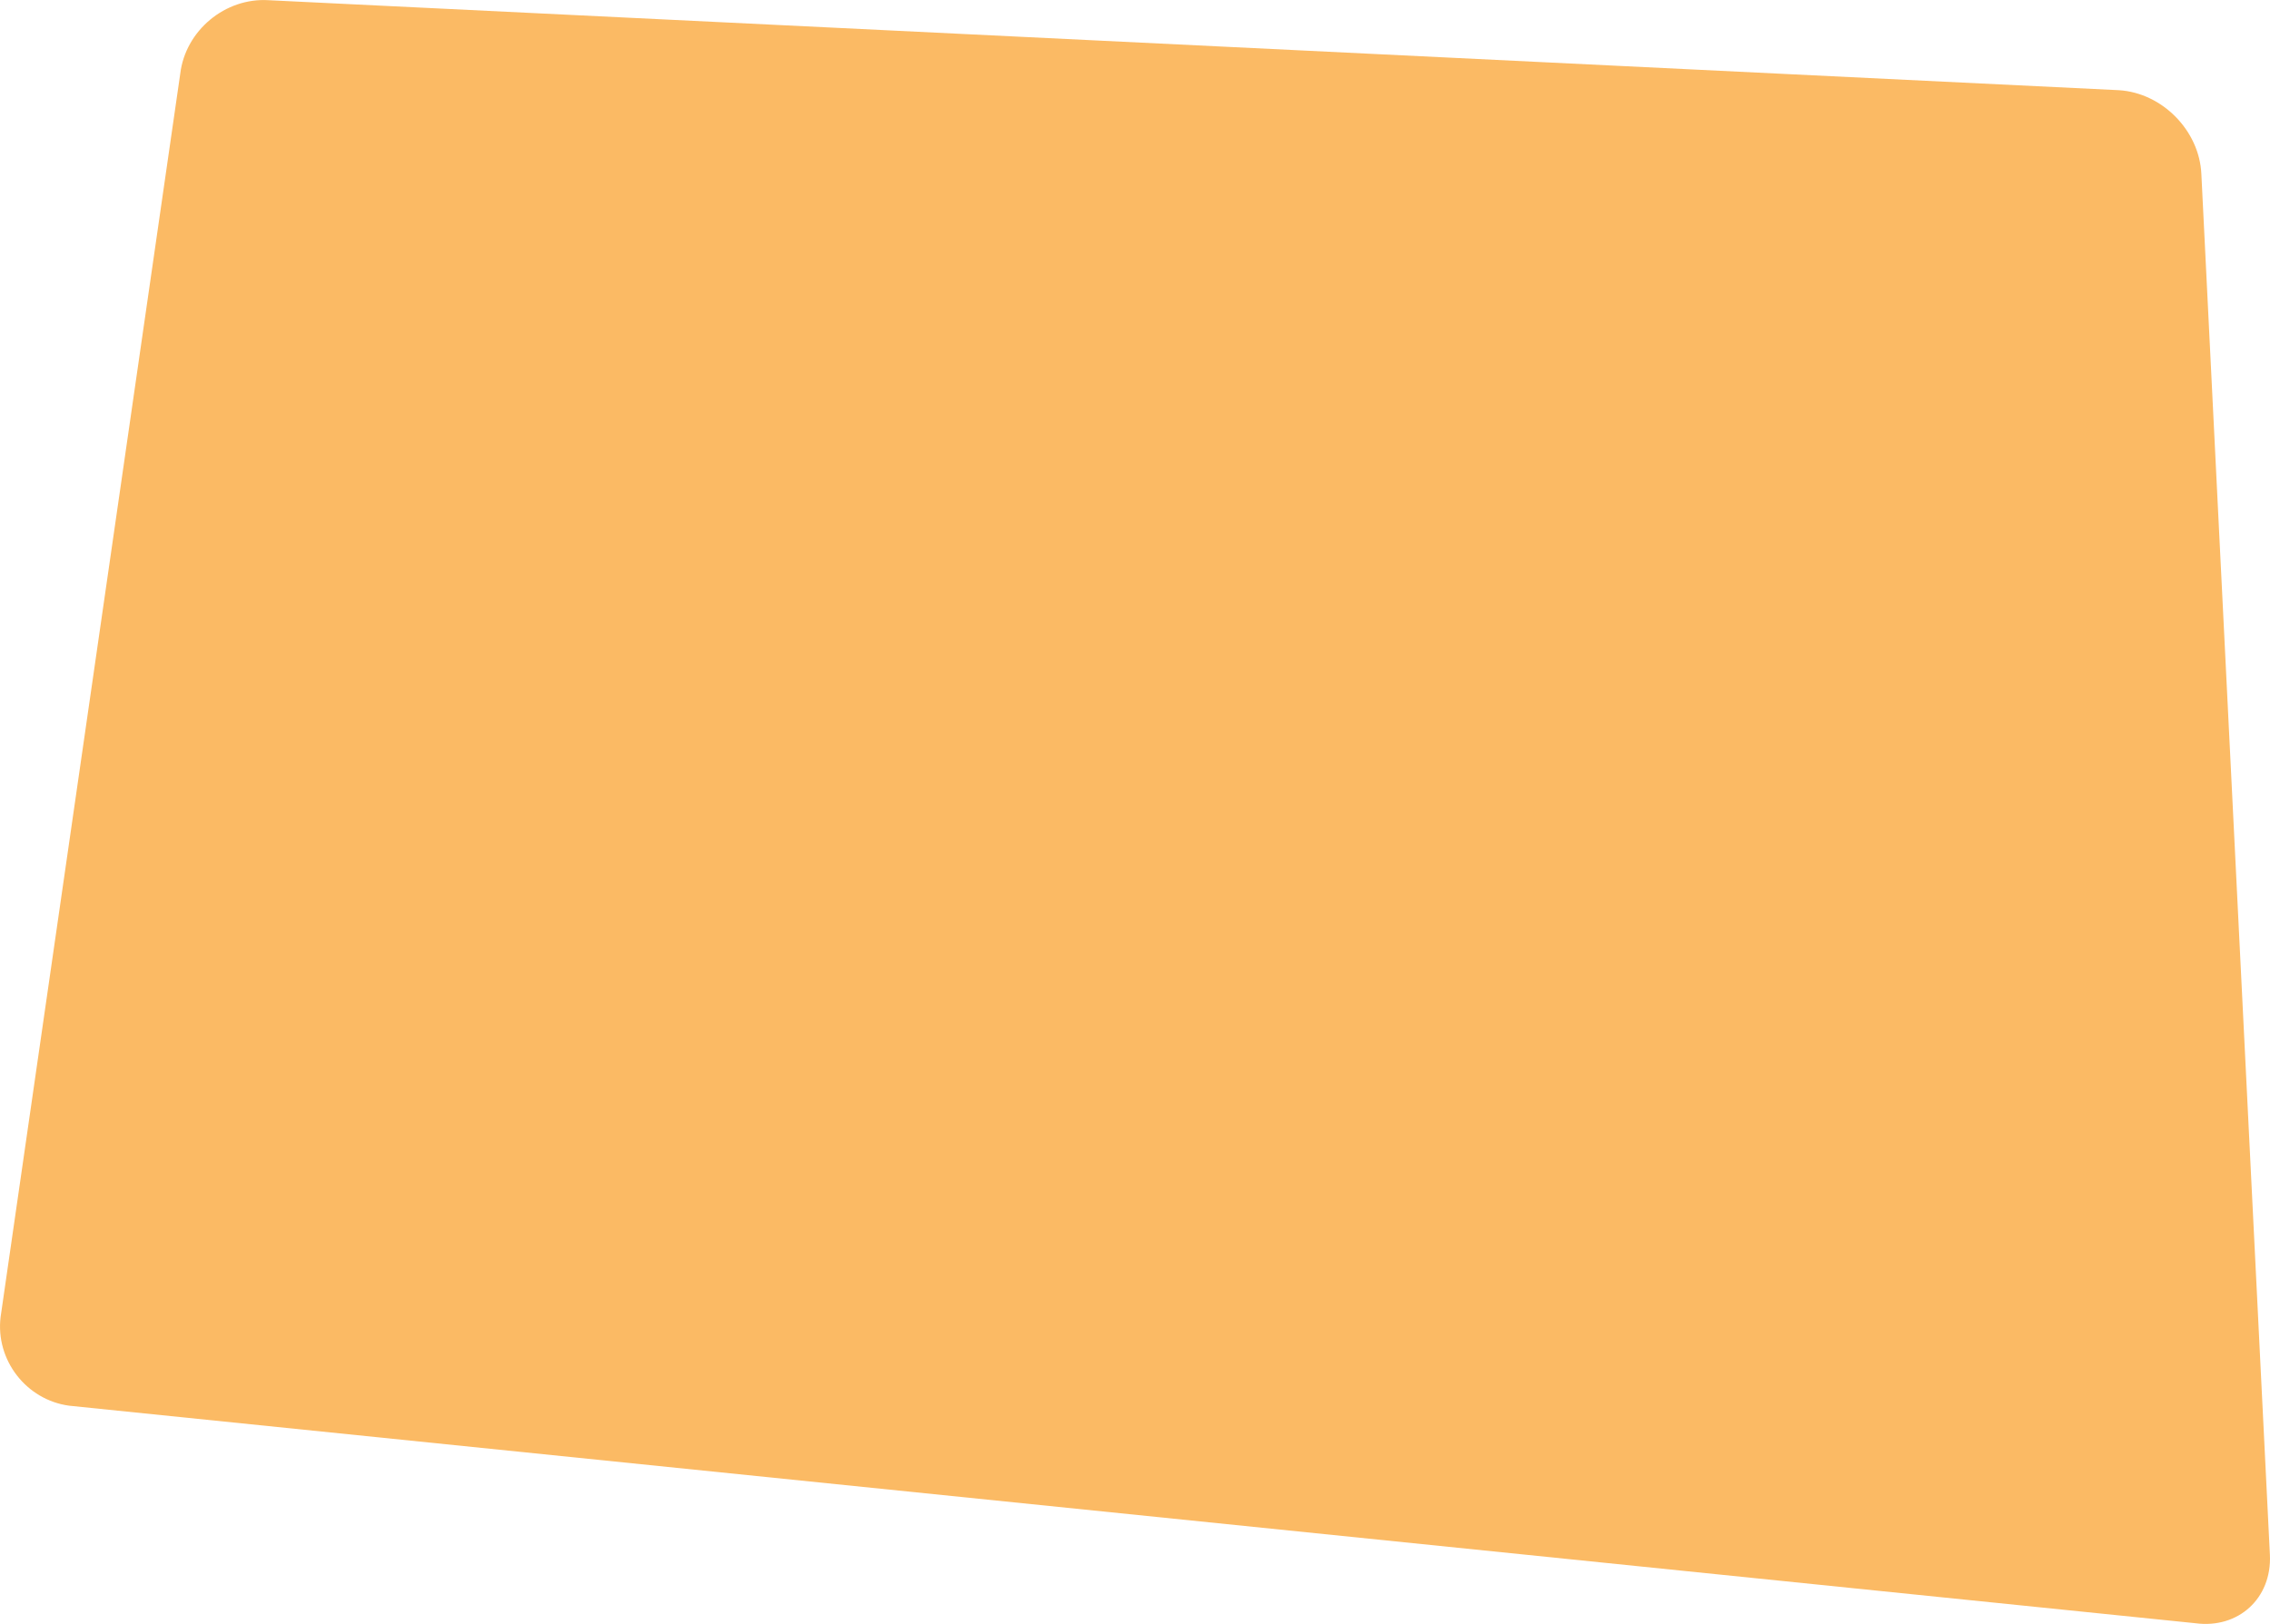 <svg xmlns="http://www.w3.org/2000/svg" xmlns:xlink="http://www.w3.org/1999/xlink" preserveAspectRatio="xMidYMid" width="1046.967" height="749.156" viewBox="0 0 1046.967 749.156">
  <defs>
    <style>
      .cls-1 {
        fill: #fbba64;
        fill-rule: evenodd;
      }
    </style>
  </defs>
  <path d="M1015.306,80.203 C1014.363,60.216 997.251,42.848 977.276,41.611 L123.839,0.091 C103.863,-1.145 85.544,14.094 83.140,33.961 L0.277,607.564 C-2.142,627.426 12.113,645.852 31.953,648.510 L1012.563,748.853 C1032.403,751.501 1047.865,737.314 1046.922,717.332 L1015.306,80.203 Z" class="cls-1"/>
</svg>
